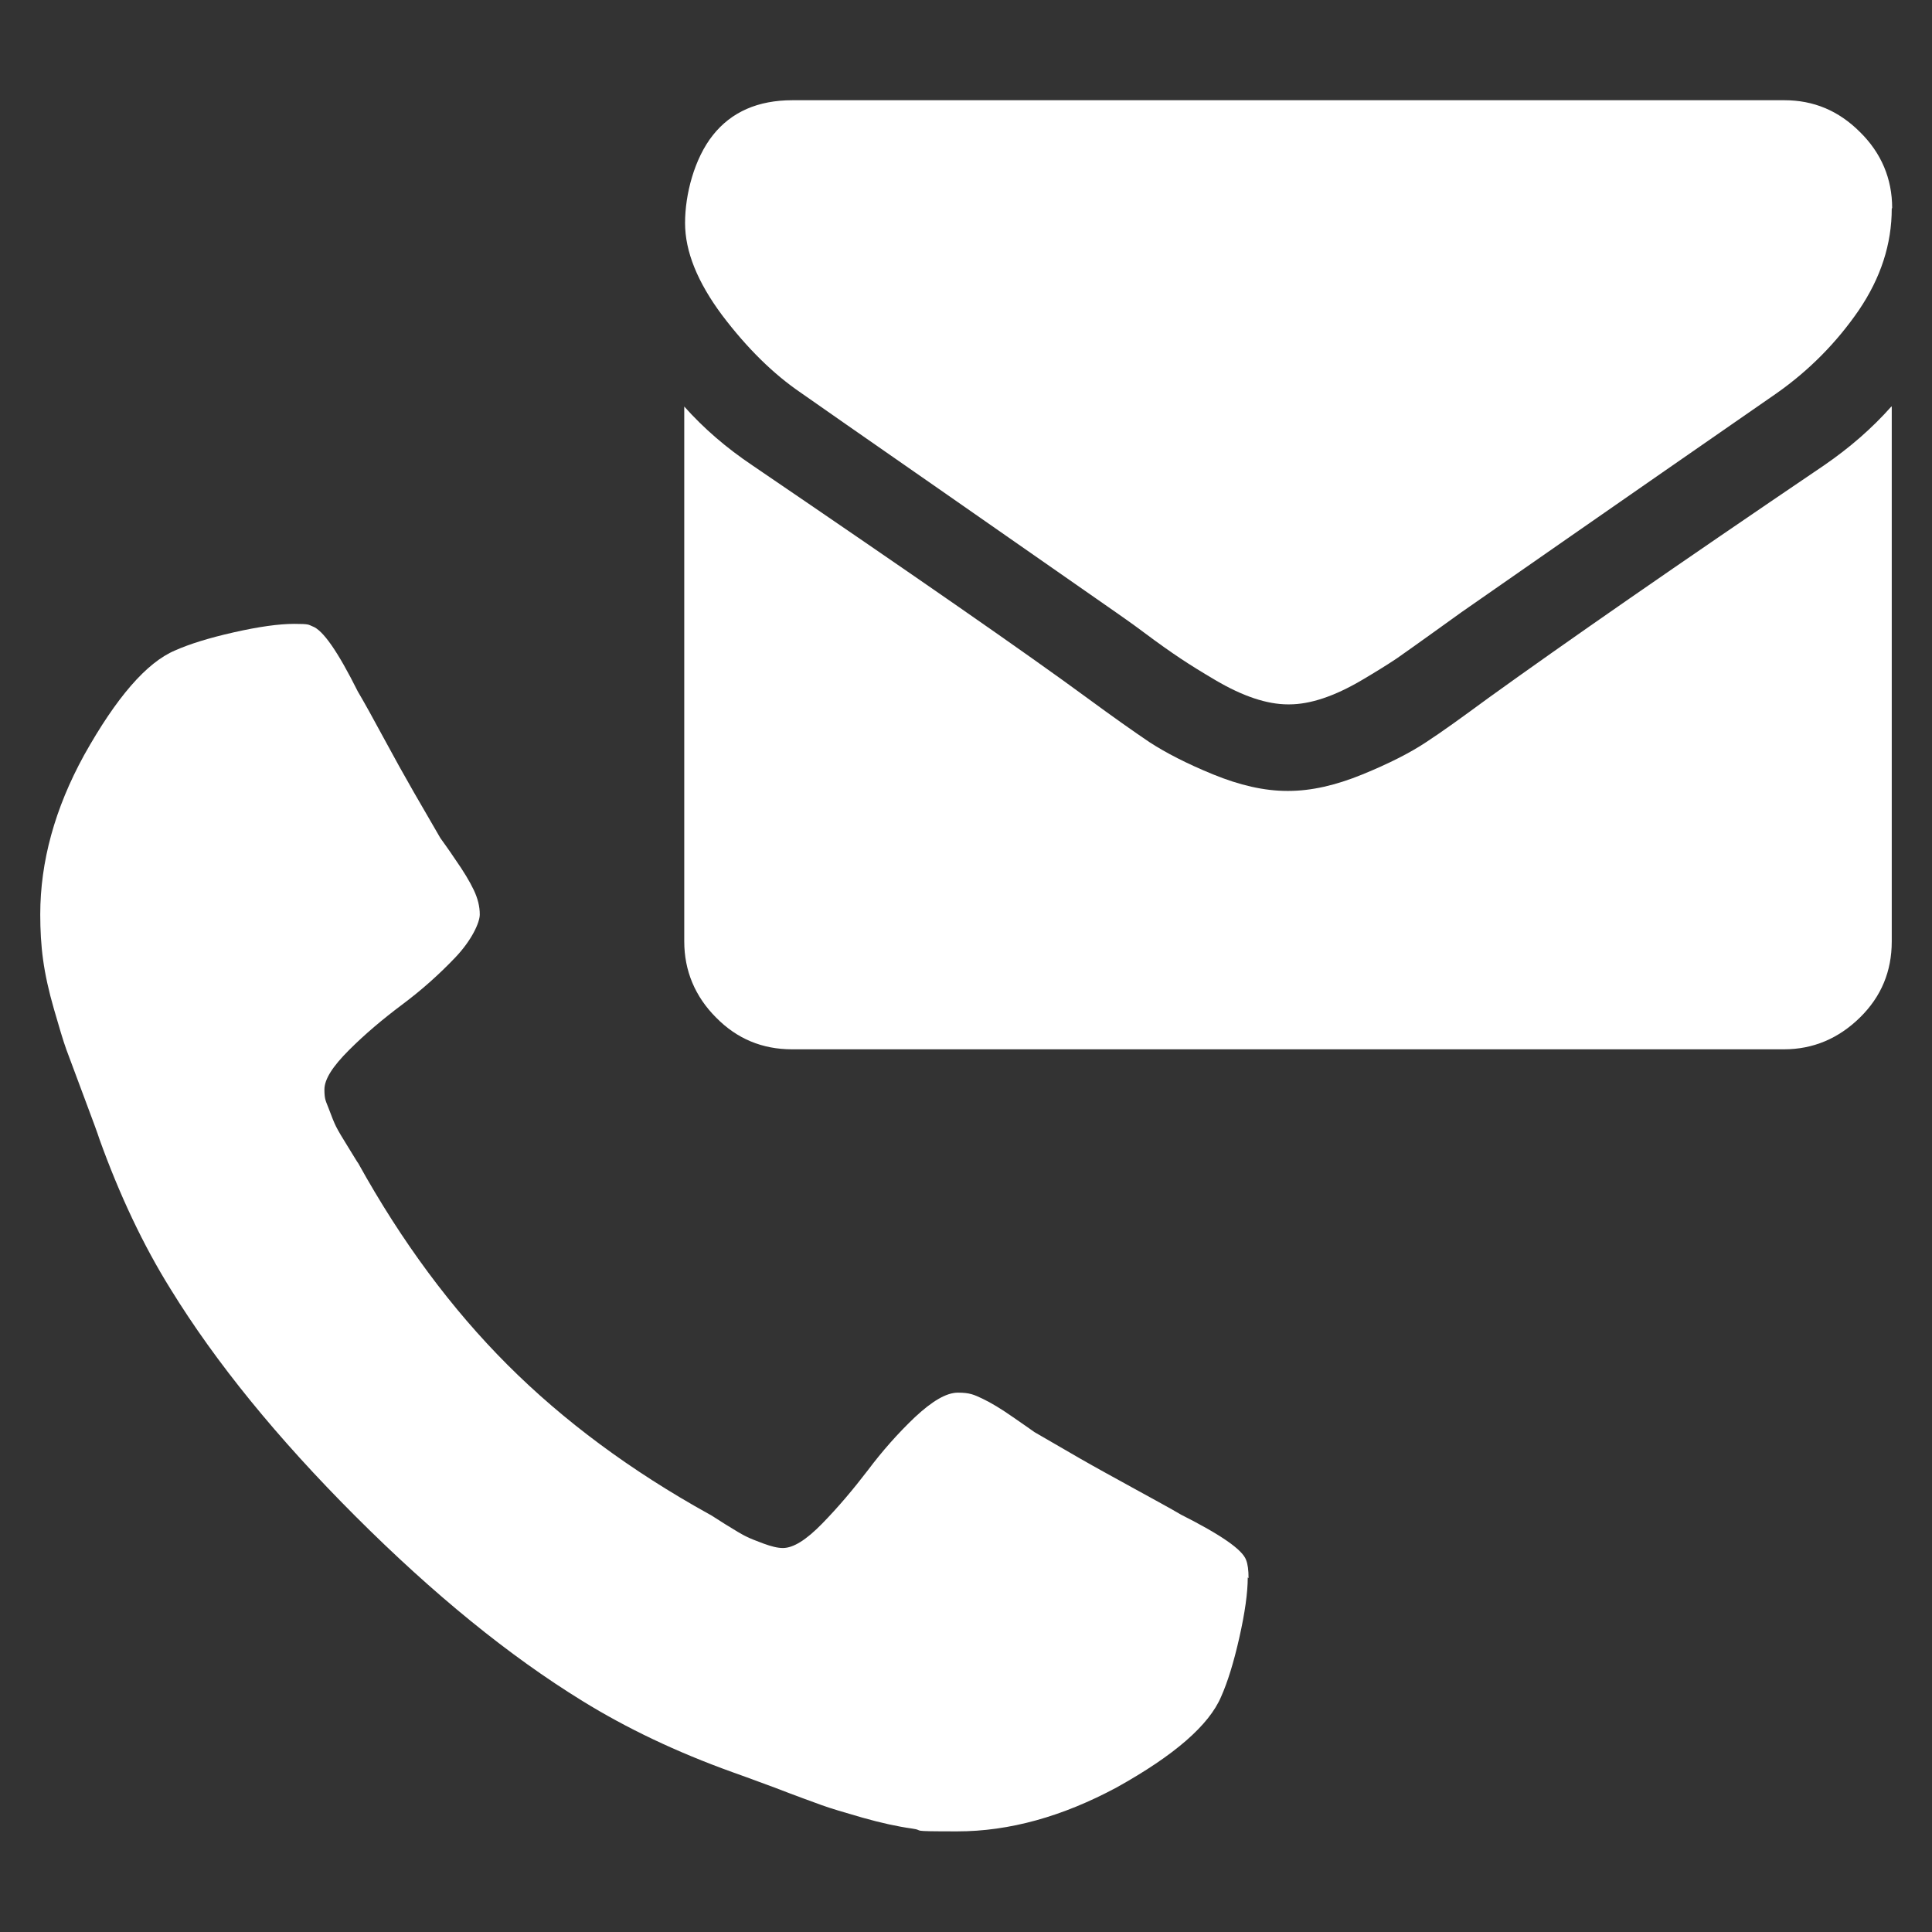 <?xml version="1.0" encoding="UTF-8"?>
<svg id="icon" xmlns="http://www.w3.org/2000/svg" version="1.1" viewBox="0 0 480 480" fill="#fff">
  <rect x="0" y="0" width="480" height="480" fill="#333333" stroke="none"/>
  <path d="M310,391.9c0,3.8-.7,8.8-2.1,15s-2.9,11-4.5,14.6c-3,7.1-11.6,14.6-26,22.6-13.4,7.2-26.6,10.9-39.6,10.9s-7.6-.2-11.2-.7c-3.6-.5-7.7-1.4-12.3-2.7-4.5-1.3-7.9-2.3-10.1-3.1-2.2-.8-6.1-2.2-11.8-4.4-5.7-2.1-9.2-3.4-10.4-3.8-13.9-5-26.3-10.9-37.3-17.7-18.2-11.2-37-26.5-56.4-45.9s-34.7-38.2-45.9-56.4c-6.8-10.9-12.7-23.4-17.7-37.3-.4-1.3-1.7-4.8-3.8-10.4-2.1-5.7-3.6-9.6-4.4-11.8-.8-2.2-1.8-5.6-3.1-10.1s-2.2-8.6-2.7-12.3c-.5-3.6-.7-7.4-.7-11.2,0-13.1,3.6-26.3,10.9-39.6,8-14.3,15.5-23,22.6-26,3.6-1.6,8.4-3.1,14.6-4.5s11.2-2.1,15-2.1,3.5.2,4.5.6c2.6.9,6.3,6.2,11.3,16.2,1.6,2.7,3.7,6.5,6.4,11.5,2.7,5,5.2,9.5,7.5,13.5s4.5,7.8,6.6,11.4c.4.6,1.7,2.3,3.7,5.3,2.1,3,3.6,5.5,4.6,7.6s1.5,4.1,1.5,6.1-2,6.4-6.1,10.7-8.5,8.2-13.2,11.7c-4.8,3.6-9.2,7.3-13.2,11.3s-6.1,7.2-6.1,9.8.4,2.9,1.1,4.8,1.3,3.4,1.8,4.4,1.5,2.7,3,5.1,2.3,3.8,2.5,4c10.8,19.5,23.2,36.2,37.1,50.1s30.6,26.3,50.1,37.1c.3.1,1.6,1,4,2.5s4.1,2.5,5.1,3,2.5,1.1,4.4,1.8,3.5,1.1,4.8,1.1c2.6,0,5.8-2,9.8-6.1s7.7-8.5,11.3-13.2c3.6-4.8,7.5-9.2,11.7-13.2,4.3-4,7.8-6.1,10.7-6.1s4,.5,6.1,1.5,4.6,2.5,7.6,4.6,4.8,3.3,5.3,3.7c3.6,2.1,7.4,4.3,11.4,6.6,4,2.3,8.6,4.8,13.5,7.5s8.8,4.8,11.5,6.4c9.9,5,15.3,8.7,16.2,11.3.4,1,.6,2.5.6,4.5l-.2-.2Z"/>
  <path d="M470,101v132.9c0,7.4-2.6,13.7-7.9,18.9-5.3,5.2-11.6,7.9-18.9,7.9h-246.4c-7.4,0-13.7-2.6-18.9-7.9-5.2-5.2-7.9-11.6-7.9-18.9V101c4.9,5.5,10.5,10.3,16.9,14.6,40.4,27.5,68.1,46.7,83.2,57.8,6.4,4.7,11.5,8.3,15.5,11,4,2.6,9.2,5.3,15.8,8,6.6,2.7,12.7,4.1,18.4,4.1h.3c5.7,0,11.8-1.4,18.4-4.1,6.6-2.7,11.9-5.4,15.8-8,4-2.6,9.1-6.3,15.5-11,19-13.7,46.8-33,83.4-57.8,6.4-4.4,11.9-9.2,16.7-14.6h.1ZM470,51.8c0,8.8-2.7,17.2-8.2,25.3-5.5,8-12.3,14.9-20.4,20.6-42,29.1-68.1,47.3-78.3,54.4-1.1.8-3.5,2.5-7.1,5.1s-6.6,4.7-9,6.4c-2.4,1.6-5.3,3.4-8.7,5.4-3.4,2-6.6,3.5-9.6,4.5s-5.8,1.5-8.4,1.5h-.3c-2.6,0-5.4-.5-8.4-1.5s-6.2-2.5-9.6-4.5-6.3-3.8-8.7-5.4c-2.4-1.6-5.4-3.7-9-6.4s-6-4.3-7.1-5.1c-10.2-7.1-24.8-17.3-43.9-30.6s-30.5-21.2-34.3-23.9c-6.9-4.7-13.4-11.1-19.6-19.3-6.1-8.2-9.2-15.8-9.2-22.9s2.3-16,6.9-21.8c4.6-5.8,11.2-8.7,19.8-8.7h246.4c7.3,0,13.5,2.6,18.8,7.9,5.3,5.2,8,11.6,8,18.9h0Z"/>
</svg>
